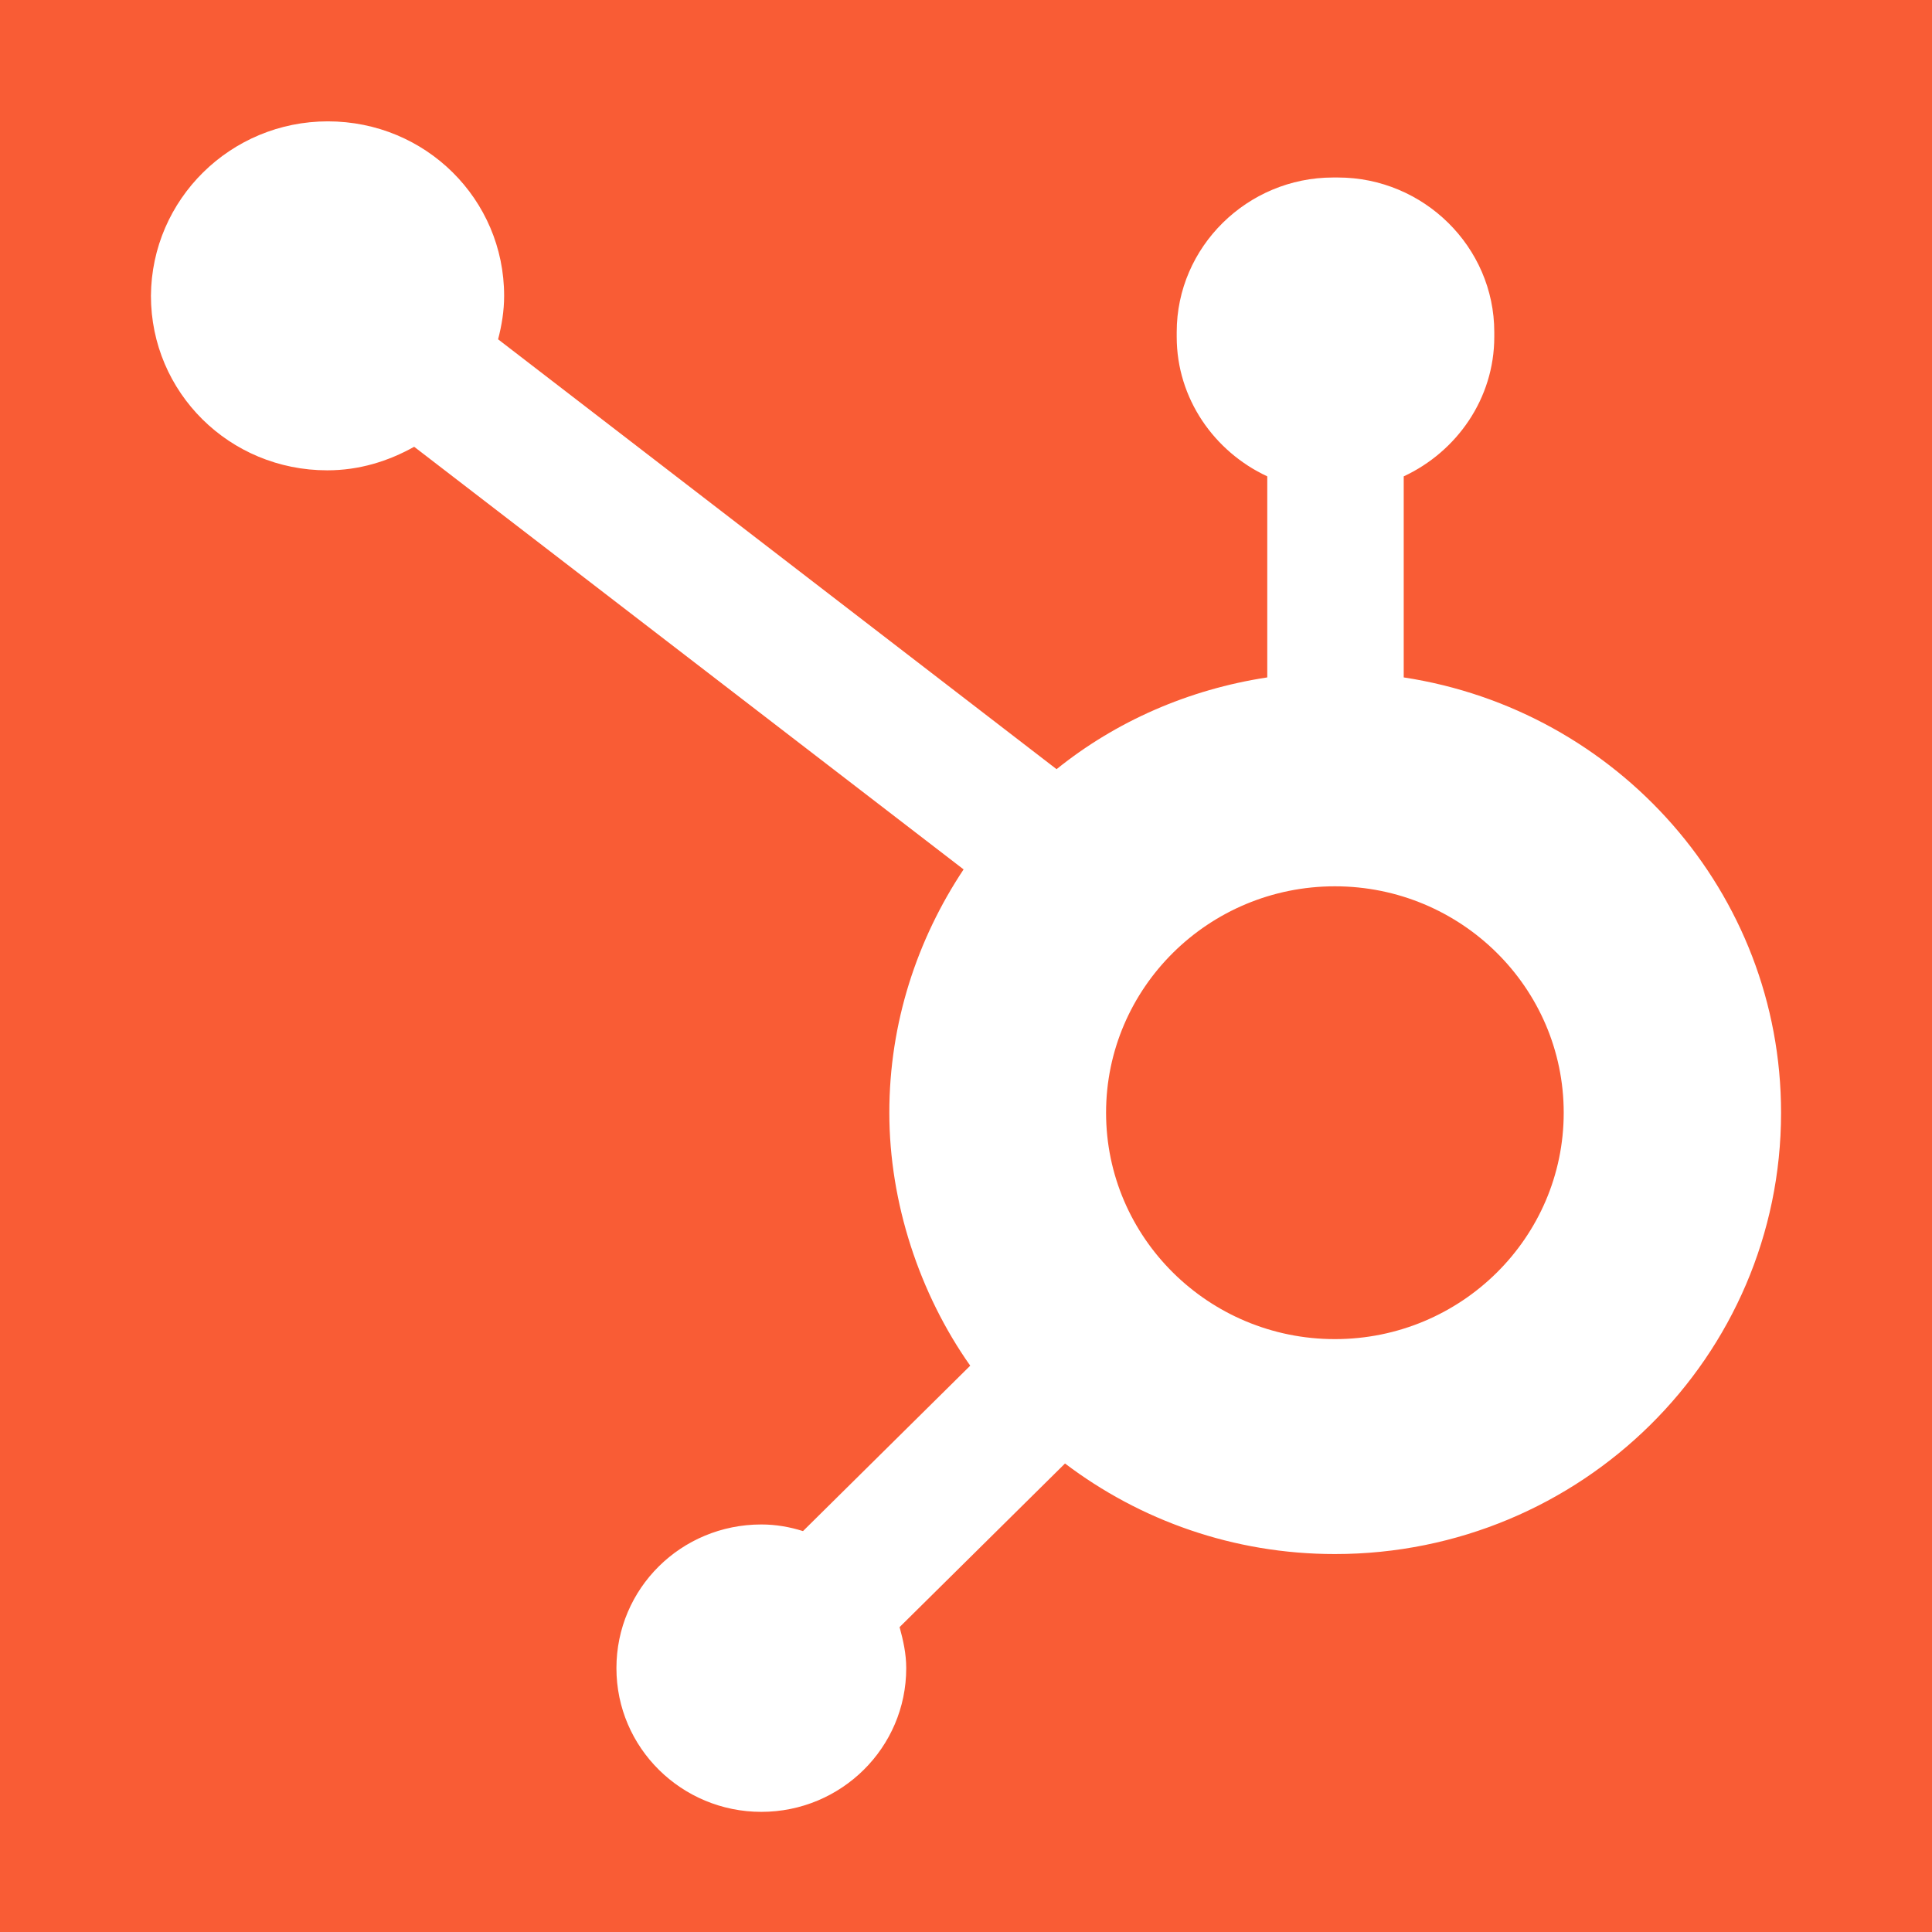 <?xml version="1.0" encoding="UTF-8"?>
<svg id="Layer_1" data-name="Layer 1" xmlns="http://www.w3.org/2000/svg" viewBox="0 0 32 32">
  <defs>
    <style>
      .cls-1 {
        fill: #f95c35;
      }

      .cls-1, .cls-2 {
        stroke-width: 0px;
      }

      .cls-2 {
        fill: #fff;
        fill-rule: evenodd;
      }
    </style>
  </defs>
  <rect class="cls-1" y="0" width="32" height="32"/>
  <g id="MHE-Post-Launch-Updates">
    <g id="_ΘMarketing_Logos_Sprocket" data-name="ΘMarketing/Logos/Sprocket">
      <path id="Marketing_Logos_Sprocket" data-name="Marketing/Logos/Sprocket" class="cls-2" d="M22.11,22.18c-2.09,0-3.79-1.68-3.79-3.75s1.7-3.75,3.79-3.75,3.79,1.68,3.79,3.75-1.7,3.75-3.79,3.75M23.25,11.22v-3.33c.88-.41,1.5-1.29,1.5-2.31v-.08c0-1.41-1.17-2.56-2.59-2.56h-.08c-1.42,0-2.59,1.15-2.59,2.56v.08c0,1.02.62,1.9,1.5,2.31v3.33c-1.31.2-2.51.73-3.49,1.52l-9.25-7.12c.06-.23.1-.47.1-.72,0-1.6-1.3-2.89-2.92-2.89-1.61,0-2.92,1.29-2.93,2.89,0,1.6,1.3,2.89,2.92,2.89.53,0,1.01-.15,1.44-.39l9.1,7c-.77,1.16-1.23,2.54-1.23,4.03s.5,3,1.34,4.19l-2.77,2.74c-.22-.07-.45-.11-.69-.11-1.33,0-2.4,1.06-2.4,2.38s1.08,2.38,2.4,2.38,2.4-1.06,2.4-2.38c0-.24-.05-.46-.11-.68l2.74-2.71c1.24.94,2.79,1.5,4.47,1.5,4.08,0,7.39-3.27,7.39-7.31,0-3.65-2.71-6.67-6.25-7.21"/>
    </g>
  </g>
</svg>